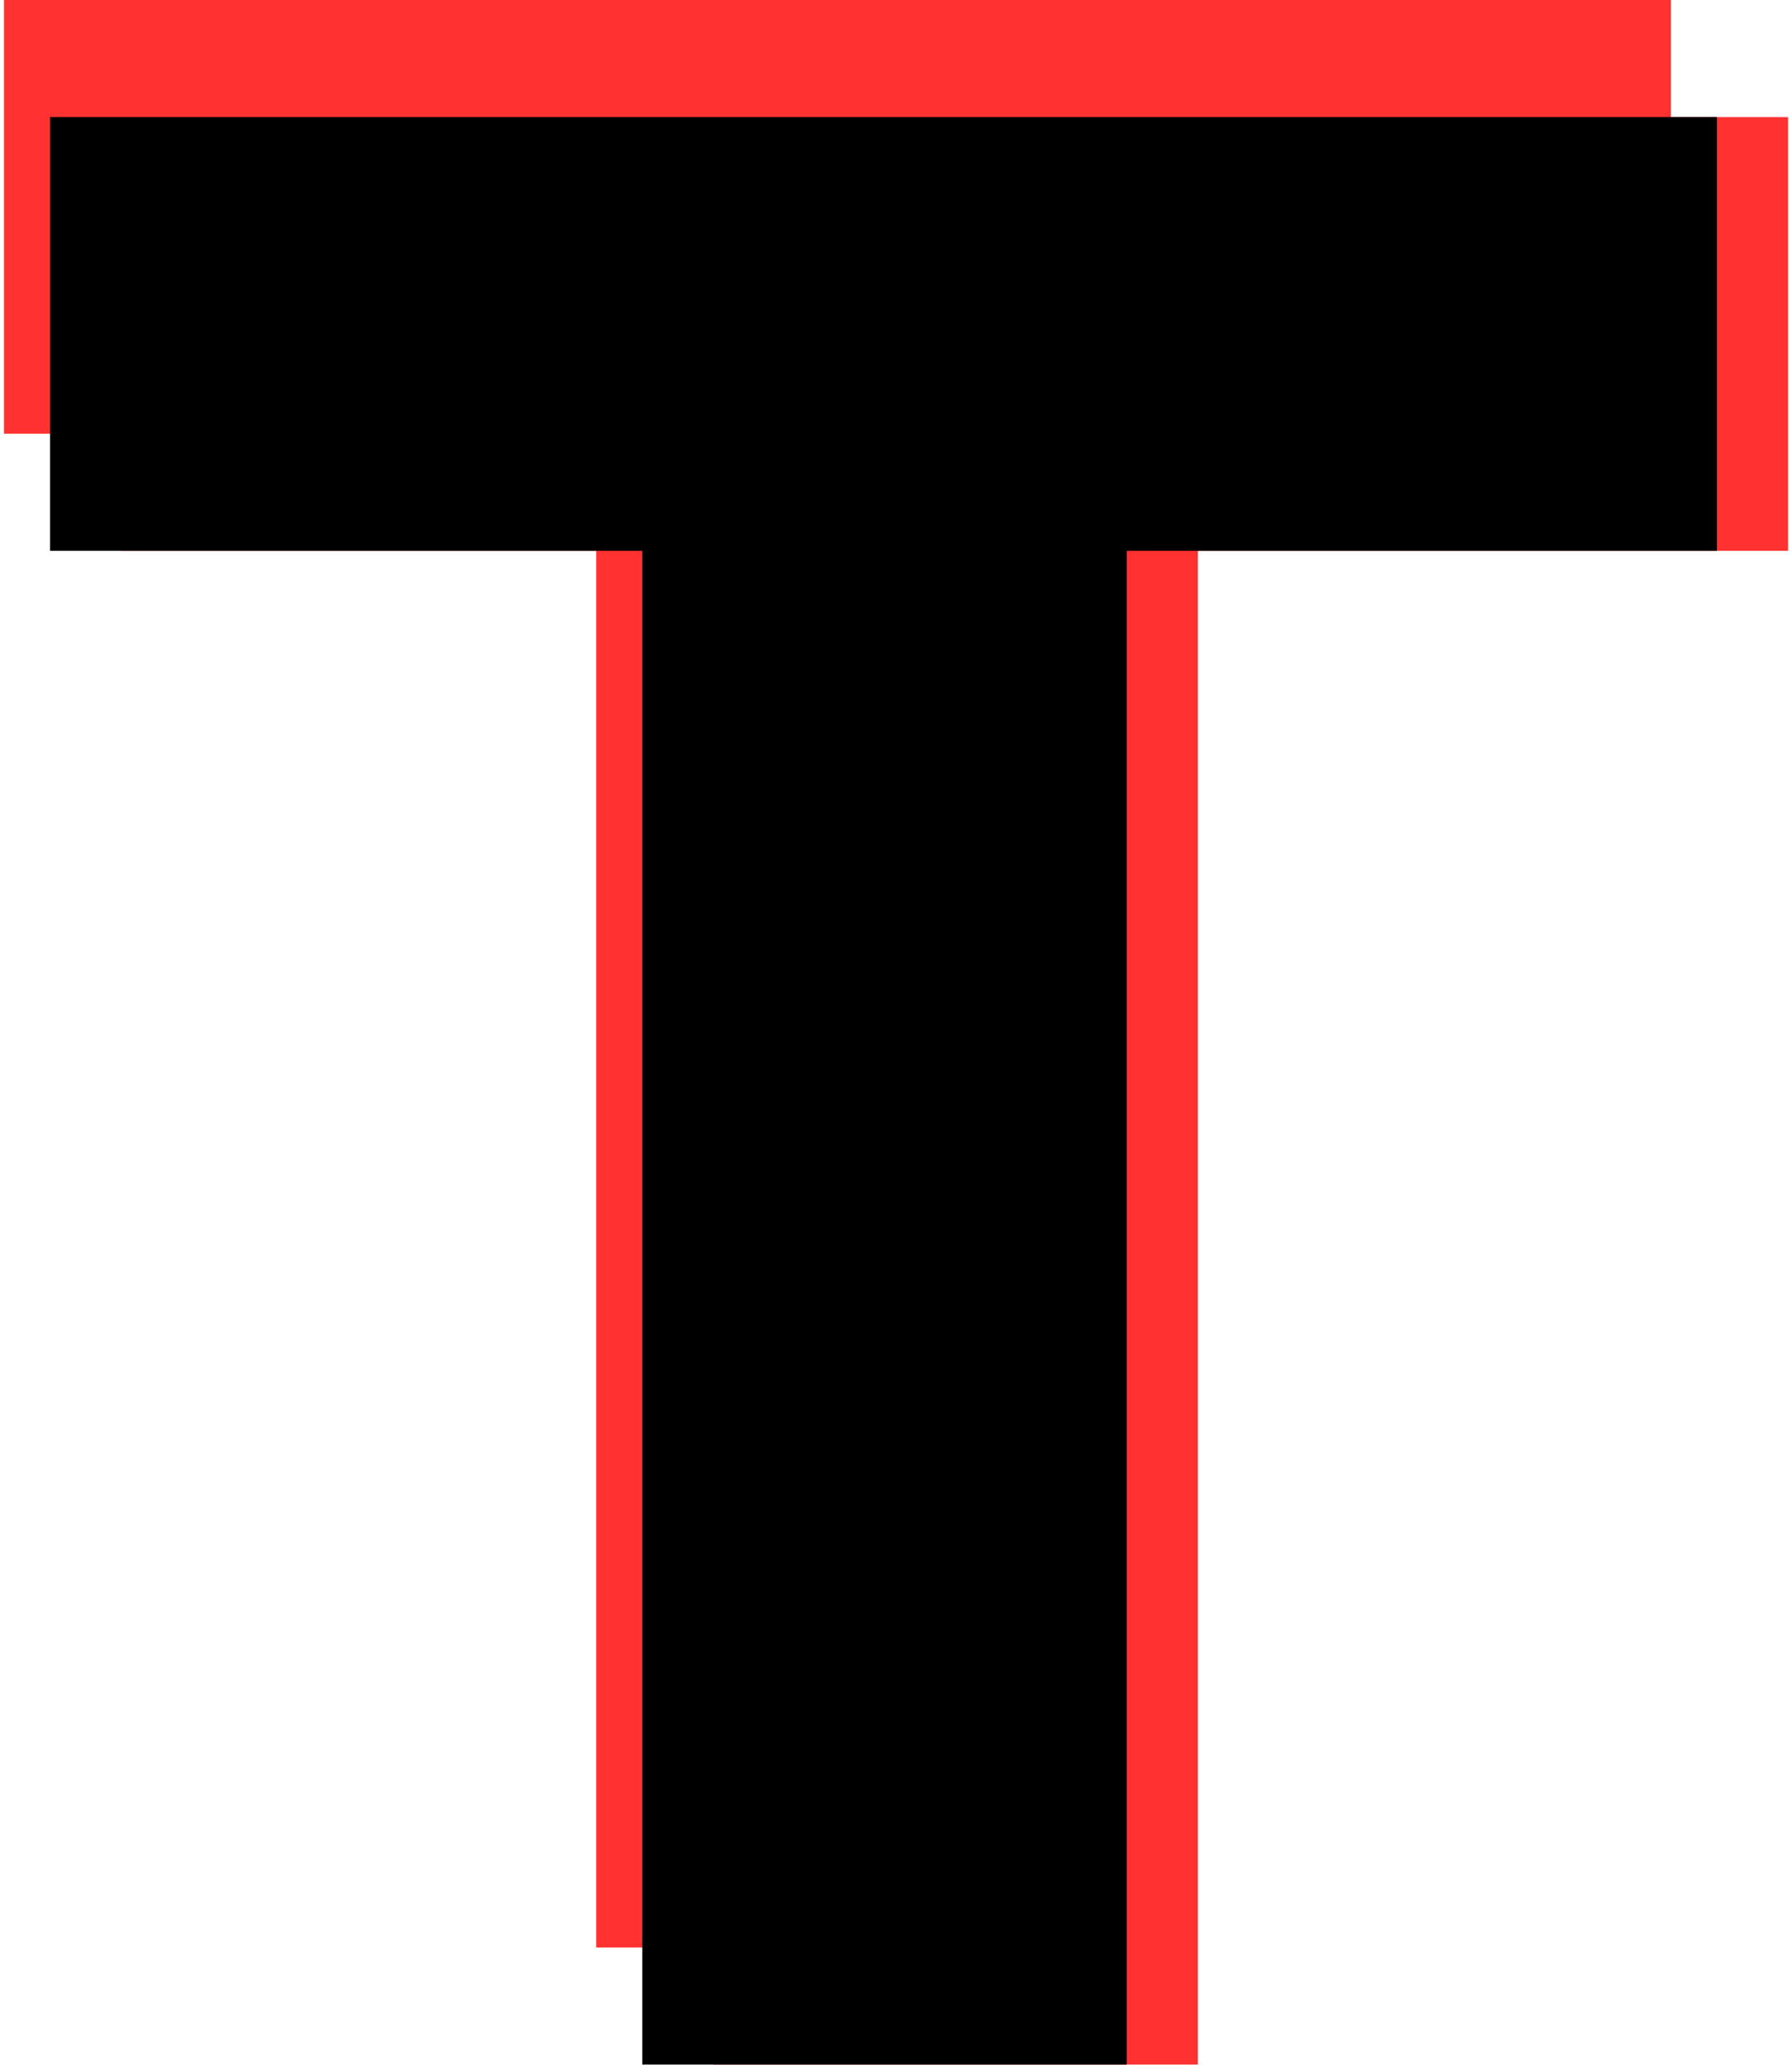 <?xml version="1.0" encoding="UTF-8" standalone="no"?><svg xmlns="http://www.w3.org/2000/svg" xmlns:xlink="http://www.w3.org/1999/xlink" clip-rule="evenodd" fill="#000000" fill-rule="evenodd" height="197" preserveAspectRatio="xMidYMid meet" stroke-linejoin="round" stroke-miterlimit="2" version="1" viewBox="158.2 149.6 170.5 197.3" width="171" zoomAndPan="magnify"><g><g><path d="M0 0H500V500H0z" fill="none" transform="translate(.7 .17)"/><g id="change1_1"><path d="M14403.1,308.099L14449.4,308.099L14449.4,163.474L14505.8,163.474L14505.8,122.037L14346.5,122.037L14346.5,163.474L14403.1,163.474L14403.1,308.099Z" fill="#ff3131" fill-rule="nonzero" transform="translate(-14177.1 38.752)"/></g><g id="change2_1"><path d="M14403.1,308.099L14449.4,308.099L14449.4,163.474L14505.8,163.474L14505.8,122.037L14346.5,122.037L14346.5,163.474L14403.1,163.474L14403.1,308.099Z" fill="#ff3131" fill-rule="nonzero" transform="translate(-14188.3 27.564)"/></g><g id="change3_1"><path d="M14403.1,308.099L14449.4,308.099L14449.4,163.474L14505.8,163.474L14505.8,122.037L14346.5,122.037L14346.5,163.474L14403.1,163.474L14403.1,308.099Z" fill-rule="nonzero" transform="translate(-14183.9 38.752)"/></g></g></g></svg>